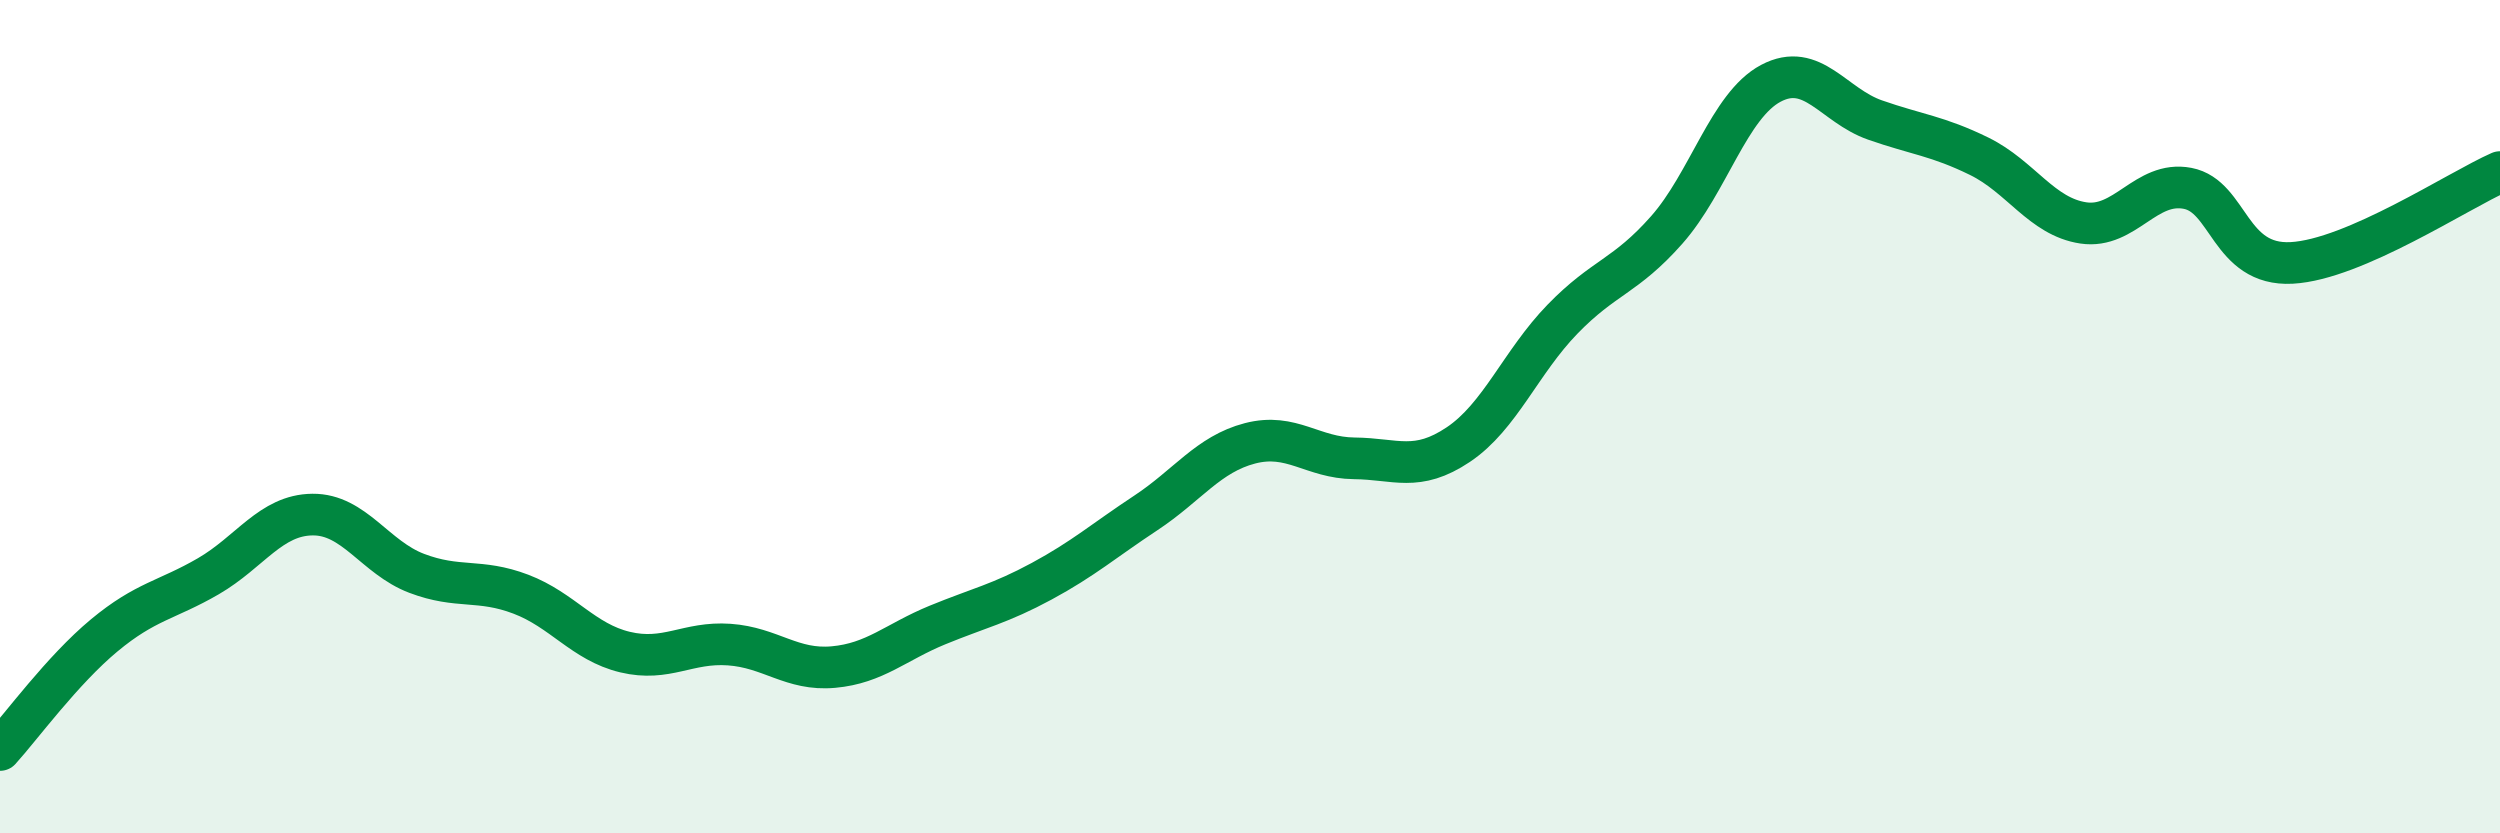 
    <svg width="60" height="20" viewBox="0 0 60 20" xmlns="http://www.w3.org/2000/svg">
      <path
        d="M 0,18 C 0.5,17.45 1.5,16.08 2.5,15.25 C 3.5,14.42 4,14.41 5,13.83 C 6,13.25 6.5,12.36 7.5,12.35 C 8.5,12.34 9,13.38 10,13.76 C 11,14.14 11.5,13.88 12.5,14.26 C 13.5,14.64 14,15.41 15,15.65 C 16,15.89 16.5,15.4 17.5,15.47 C 18.5,15.54 19,16.1 20,16.01 C 21,15.92 21.5,15.41 22.5,15 C 23.5,14.59 24,14.49 25,13.95 C 26,13.41 26.5,12.97 27.5,12.31 C 28.5,11.65 29,10.9 30,10.64 C 31,10.38 31.5,10.99 32.5,11 C 33.5,11.01 34,11.34 35,10.67 C 36,10 36.5,8.69 37.5,7.66 C 38.5,6.63 39,6.65 40,5.52 C 41,4.39 41.5,2.53 42.5,2 C 43.5,1.47 44,2.53 45,2.88 C 46,3.23 46.5,3.26 47.5,3.75 C 48.5,4.24 49,5.2 50,5.35 C 51,5.5 51.5,4.33 52.5,4.52 C 53.5,4.71 53.5,6.39 55,6.31 C 56.5,6.23 59,4.57 60,4.13L60 20L0 20Z"
        fill="#008740"
        opacity="0.1"
        stroke-linecap="round"
        stroke-linejoin="round"
      />
      <path
        d="M 0,18 C 0.5,17.45 1.5,16.08 2.5,15.25 C 3.5,14.42 4,14.41 5,13.83 C 6,13.25 6.5,12.36 7.5,12.35 C 8.5,12.34 9,13.38 10,13.76 C 11,14.14 11.5,13.88 12.5,14.26 C 13.5,14.64 14,15.41 15,15.65 C 16,15.89 16.5,15.4 17.5,15.47 C 18.5,15.54 19,16.1 20,16.01 C 21,15.92 21.5,15.41 22.5,15 C 23.5,14.59 24,14.49 25,13.95 C 26,13.41 26.5,12.97 27.5,12.31 C 28.5,11.65 29,10.9 30,10.64 C 31,10.38 31.5,10.99 32.5,11 C 33.5,11.01 34,11.34 35,10.67 C 36,10 36.5,8.69 37.5,7.66 C 38.5,6.63 39,6.65 40,5.52 C 41,4.39 41.5,2.53 42.5,2 C 43.5,1.47 44,2.53 45,2.88 C 46,3.23 46.5,3.26 47.5,3.75 C 48.5,4.24 49,5.2 50,5.35 C 51,5.5 51.5,4.33 52.5,4.52 C 53.5,4.71 53.5,6.39 55,6.31 C 56.5,6.23 59,4.57 60,4.13"
        stroke="#008740"
        stroke-width="1"
        fill="none"
        stroke-linecap="round"
        stroke-linejoin="round"
      />
    </svg>
  